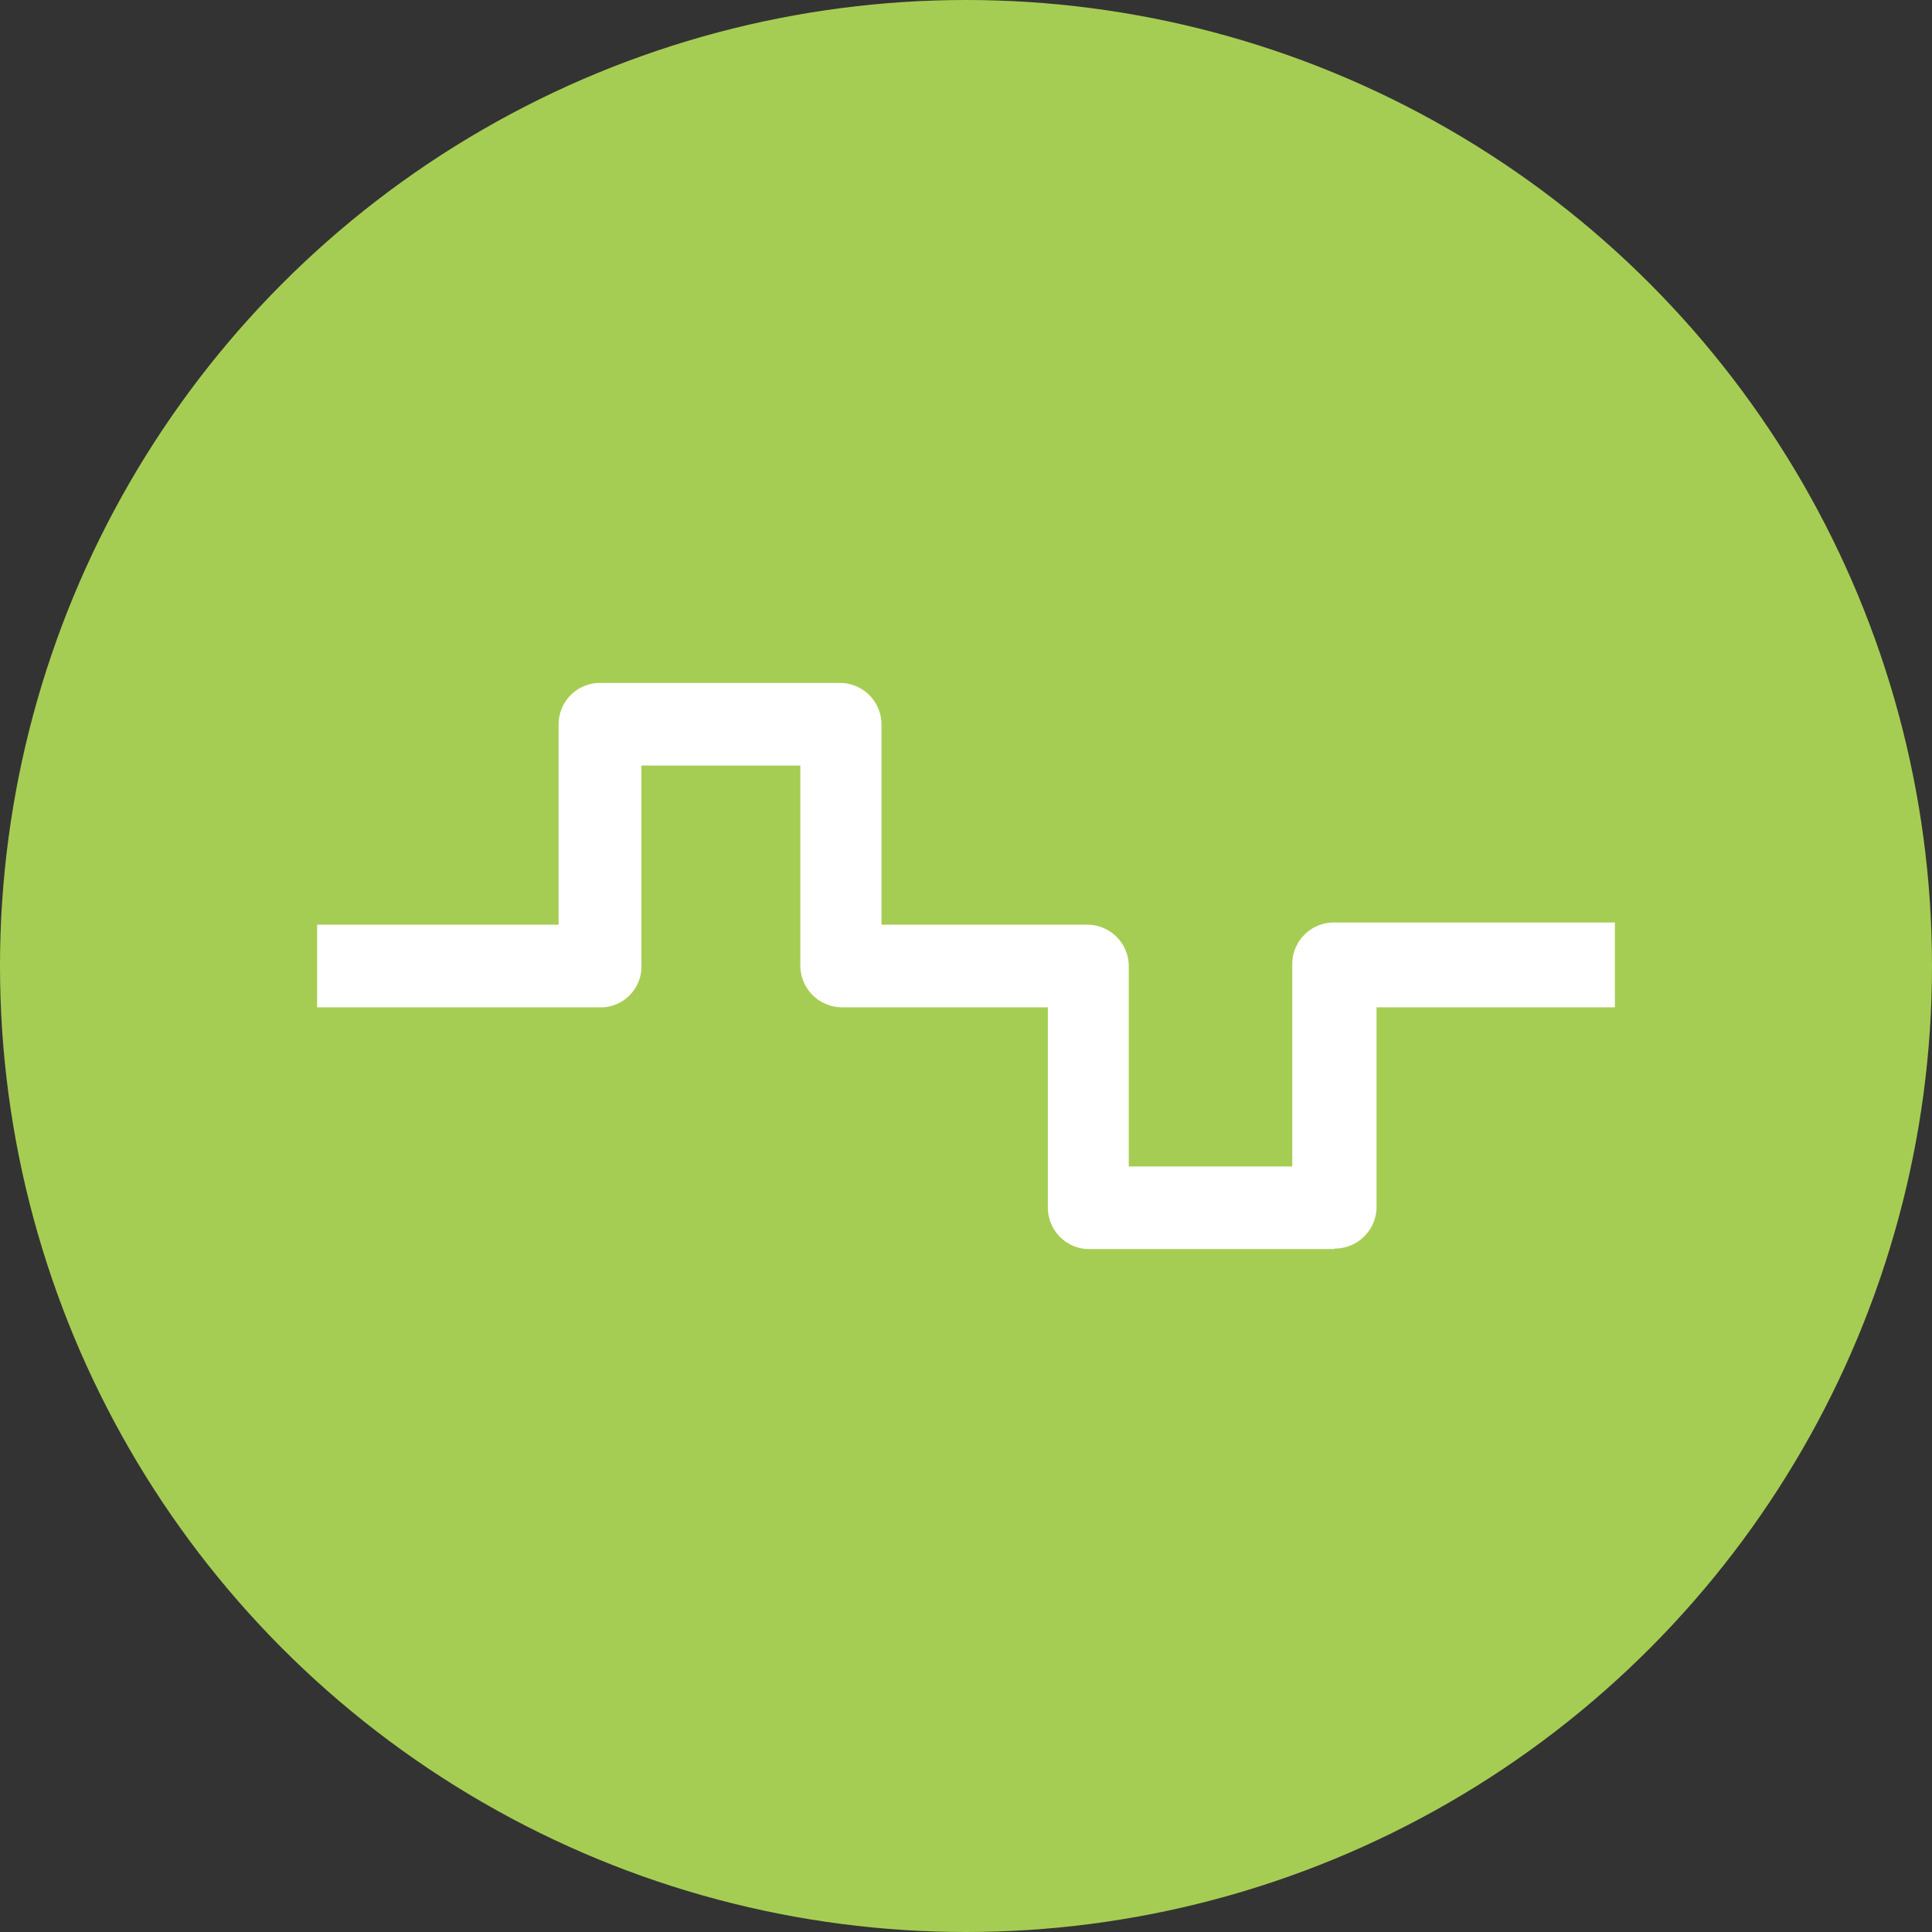 <svg id="Calque_1" data-name="Calque 1" xmlns="http://www.w3.org/2000/svg" viewBox="0 0 80 80"><rect x="0" y="0" width="80" height="80" fill="#333333" stroke="none"/><defs><style>.cls-1{fill:#a6cd53;}.cls-2{fill:#fff;}</style></defs><circle class="cls-1" cx="40" cy="40" r="40"/><g id="Calque_1-2" data-name="Calque 1-2"><path class="cls-2" d="M55.23,51.72H45A1.72,1.72,0,0,1,43.39,50V41.71H34.87A1.73,1.73,0,0,1,33.14,40a.17.17,0,0,1,0-.07V31.7H26.56v8.22A1.7,1.7,0,0,1,25,41.71H13.13V38.29h10V30a1.72,1.72,0,0,1,1.63-1.72h10A1.72,1.72,0,0,1,36.5,30v8.29H45A1.72,1.72,0,0,1,46.74,40V48.3h6.77V39.92a1.72,1.72,0,0,1,1.72-1.72H66.87v3.51H57V50a1.73,1.73,0,0,1-1.73,1.7"/></g></svg>